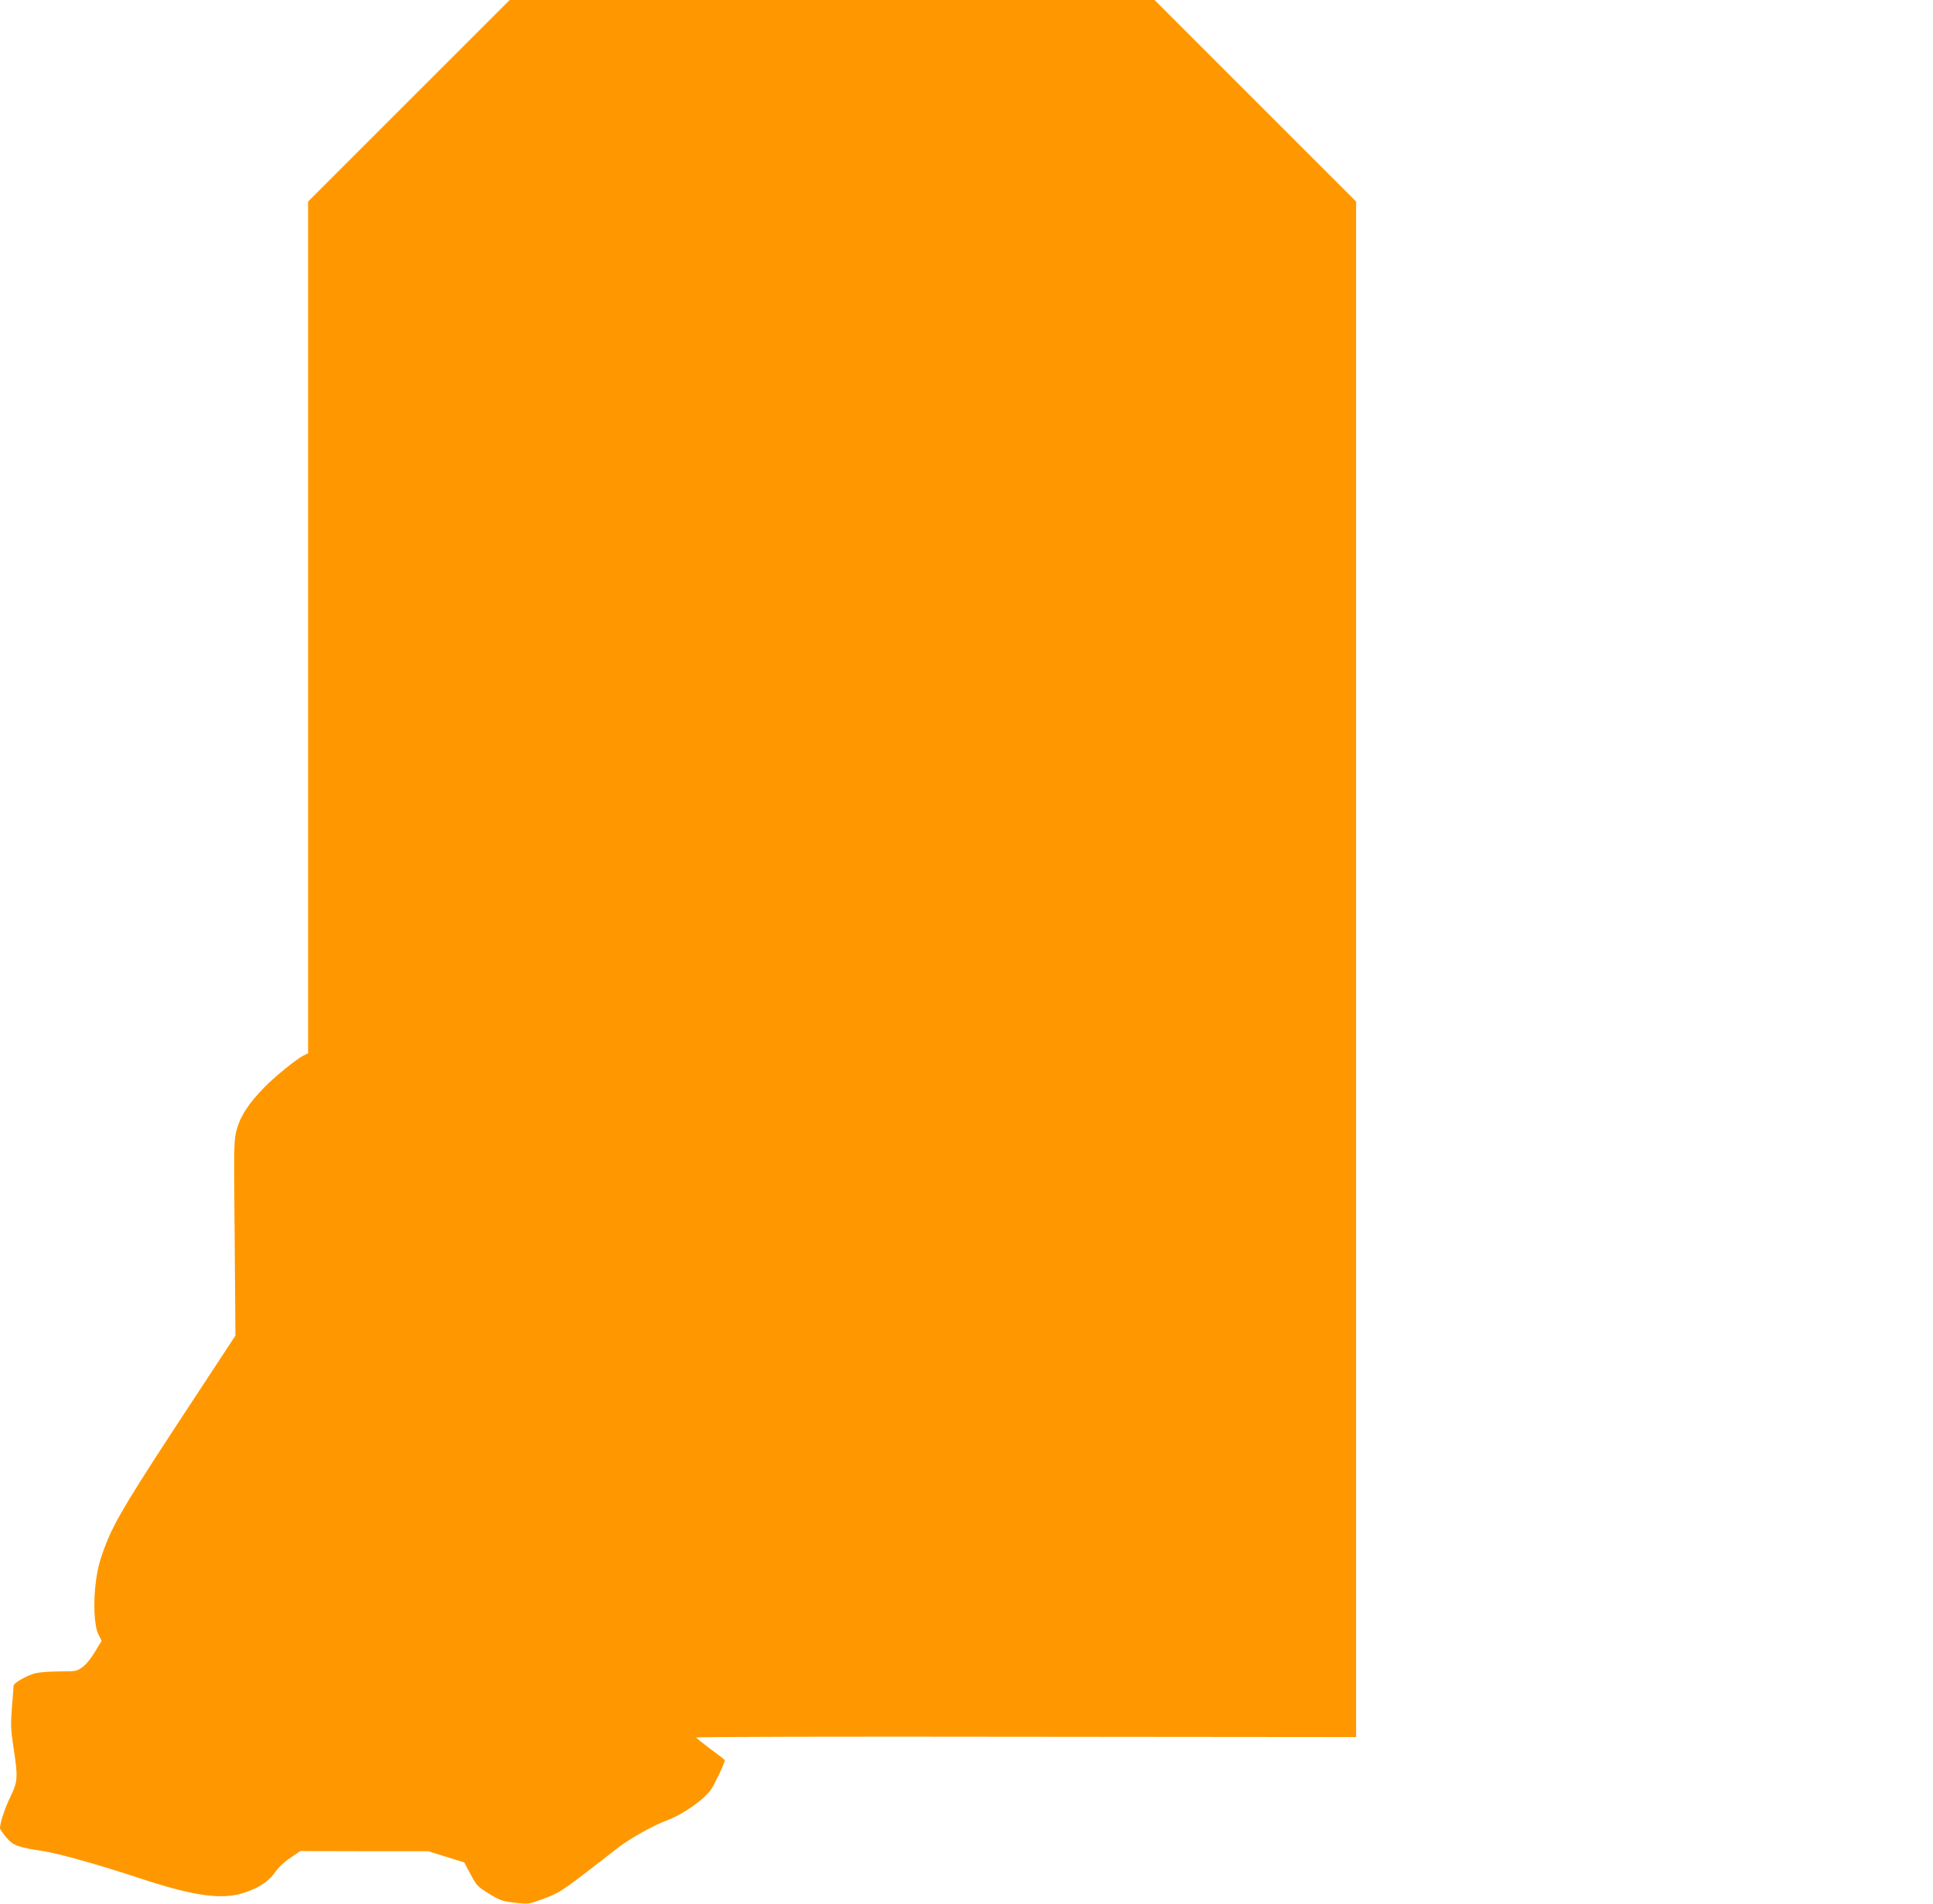 <?xml version="1.0" standalone="no"?>
<!DOCTYPE svg PUBLIC "-//W3C//DTD SVG 20010904//EN"
 "http://www.w3.org/TR/2001/REC-SVG-20010904/DTD/svg10.dtd">
<svg version="1.0" xmlns="http://www.w3.org/2000/svg"
 width="1280pt" height="1261pt" viewBox="0 0 1280 1261"
 preserveAspectRatio="xMidYMid meet">
<g transform="translate(0,1261) scale(0.1,-0.1)"
fill="#ff9800" stroke="none">
<path d="M2707 11942 l-667 -667 0 -2821 0 -2820 -32 -16 c-44 -22 -188 -138
-255 -207 -104 -106 -160 -191 -184 -277 -21 -78 -21 -85 -15 -725 l5 -645
-283 -431 c-416 -632 -513 -792 -574 -948 -39 -100 -54 -156 -66 -241 -20
-147 -13 -302 16 -360 l21 -41 -44 -73 c-25 -42 -59 -85 -82 -101 -38 -28 -45
-29 -148 -29 -59 0 -131 -5 -160 -11 -55 -12 -149 -65 -149 -84 0 -7 -5 -70
-11 -141 -9 -116 -8 -144 10 -266 31 -199 29 -227 -19 -326 -37 -76 -70 -175
-70 -210 0 -7 19 -35 42 -62 46 -54 74 -64 248 -91 98 -15 373 -92 635 -179
360 -119 548 -145 695 -95 98 33 160 75 203 136 21 31 62 69 101 95 l65 44
423 -1 423 0 119 -37 120 -37 42 -79 c40 -75 47 -82 123 -129 74 -45 88 -50
171 -59 91 -10 91 -10 191 27 88 32 118 50 251 151 83 64 183 141 222 172 84
68 243 158 346 197 107 40 248 140 291 207 27 41 89 174 89 191 0 1 -42 34
-94 72 -52 39 -95 73 -95 77 -1 5 982 7 2184 5 l2185 -2 0 5085 0 5085 -668
668 -667 667 -2135 0 -2135 0 -668 -668z"/>
</g>
</svg>
